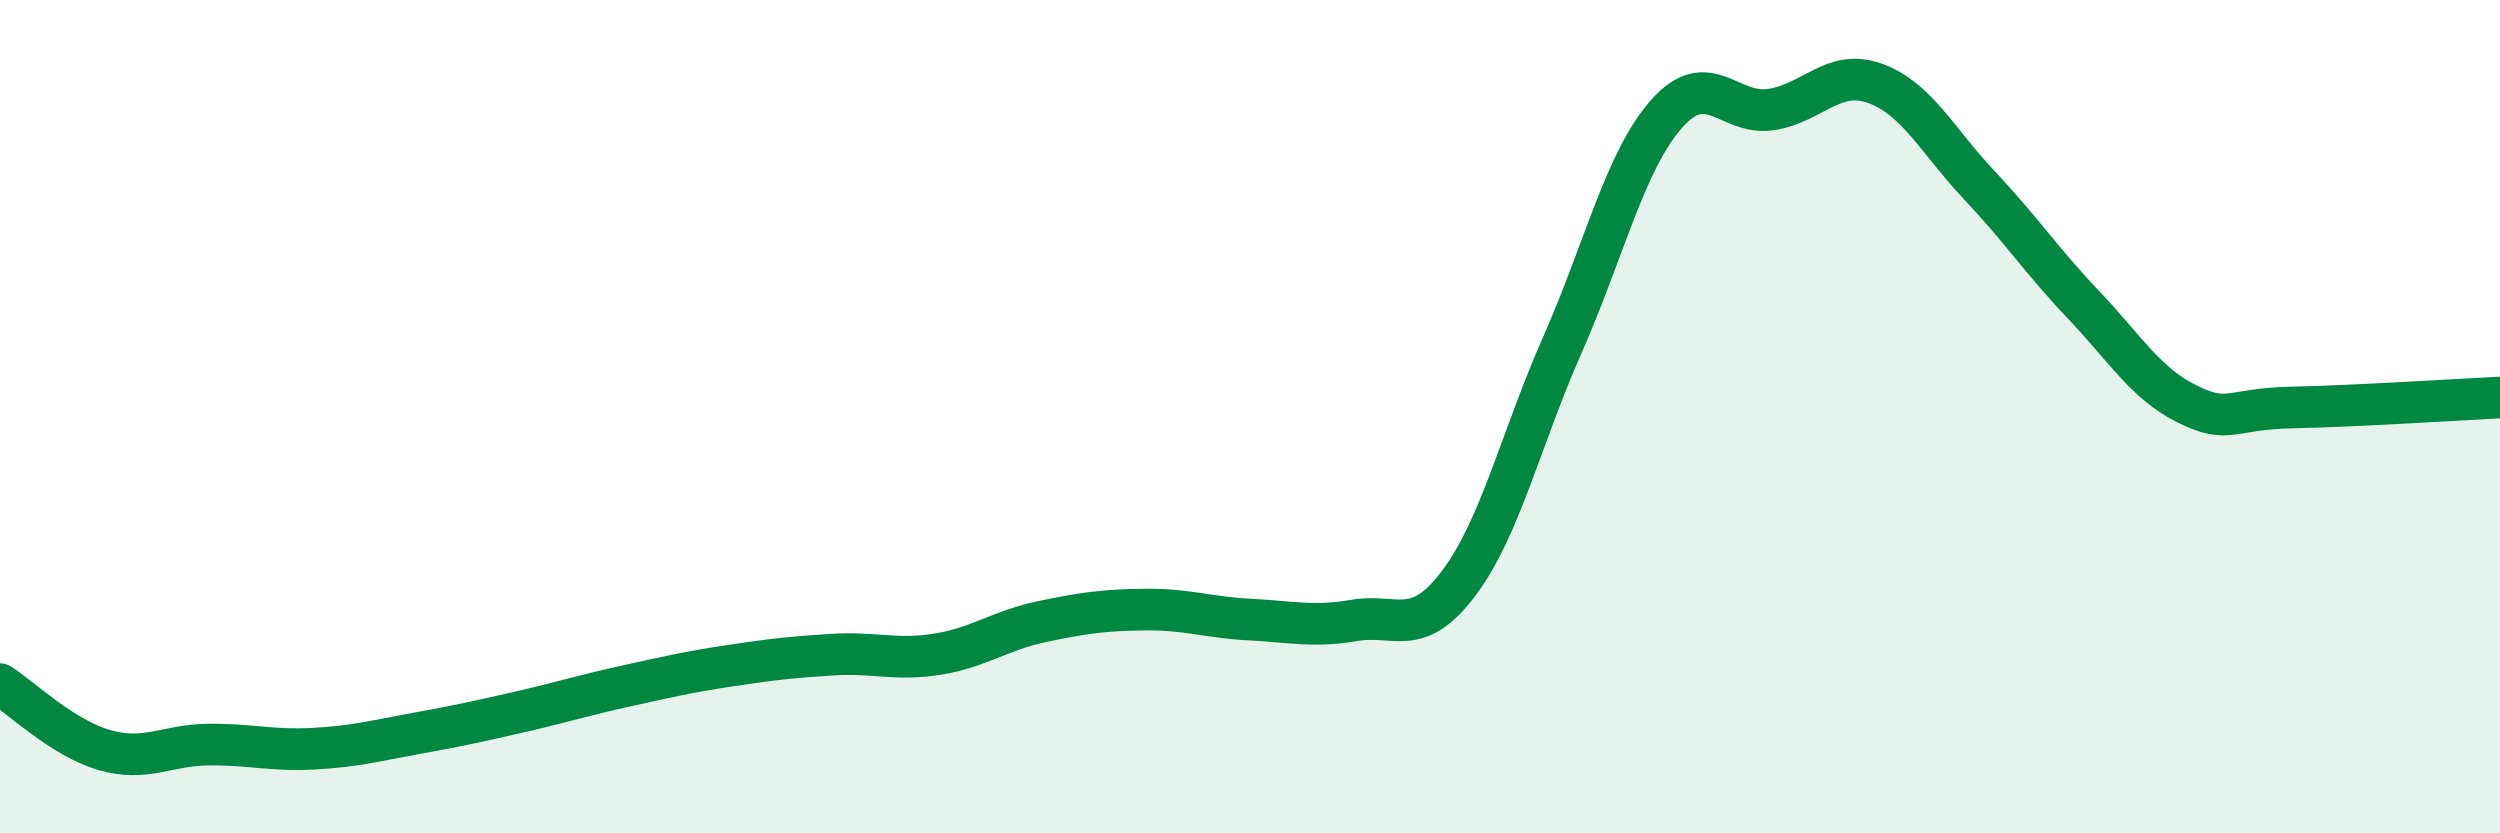 
    <svg width="60" height="20" viewBox="0 0 60 20" xmlns="http://www.w3.org/2000/svg">
      <path
        d="M 0,16.42 C 0.5,16.74 1.5,17.71 2.5,18 C 3.5,18.29 4,17.88 5,17.87 C 6,17.86 6.5,18.02 7.5,17.97 C 8.5,17.92 9,17.78 10,17.6 C 11,17.42 11.5,17.31 12.5,17.08 C 13.5,16.85 14,16.69 15,16.47 C 16,16.25 16.5,16.13 17.5,15.98 C 18.5,15.83 19,15.77 20,15.71 C 21,15.65 21.5,15.86 22.5,15.7 C 23.5,15.54 24,15.13 25,14.92 C 26,14.71 26.5,14.64 27.5,14.63 C 28.5,14.62 29,14.82 30,14.87 C 31,14.92 31.5,15.06 32.5,14.89 C 33.5,14.72 34,15.33 35,14.01 C 36,12.69 36.5,10.53 37.5,8.27 C 38.5,6.01 39,3.86 40,2.73 C 41,1.6 41.5,2.78 42.5,2.63 C 43.5,2.48 44,1.64 45,2 C 46,2.36 46.5,3.38 47.5,4.44 C 48.5,5.5 49,6.26 50,7.31 C 51,8.36 51.5,9.21 52.5,9.7 C 53.5,10.19 53.5,9.81 55,9.78 C 56.5,9.75 59,9.59 60,9.54L60 20L0 20Z"
        fill="#008740"
        opacity="0.1"
        stroke-linecap="round"
        stroke-linejoin="round"
      />
      <path
        d="M 0,16.42 C 0.5,16.74 1.5,17.71 2.5,18 C 3.5,18.29 4,17.88 5,17.87 C 6,17.86 6.5,18.02 7.5,17.97 C 8.5,17.92 9,17.78 10,17.6 C 11,17.42 11.5,17.31 12.5,17.08 C 13.5,16.85 14,16.69 15,16.47 C 16,16.25 16.5,16.13 17.5,15.98 C 18.5,15.83 19,15.77 20,15.71 C 21,15.65 21.5,15.86 22.5,15.7 C 23.5,15.54 24,15.13 25,14.92 C 26,14.71 26.5,14.64 27.5,14.63 C 28.5,14.62 29,14.82 30,14.87 C 31,14.92 31.5,15.06 32.5,14.89 C 33.5,14.72 34,15.33 35,14.01 C 36,12.69 36.5,10.53 37.5,8.27 C 38.5,6.01 39,3.86 40,2.73 C 41,1.6 41.5,2.78 42.5,2.63 C 43.5,2.48 44,1.64 45,2 C 46,2.36 46.5,3.38 47.5,4.44 C 48.5,5.5 49,6.26 50,7.31 C 51,8.36 51.5,9.21 52.5,9.7 C 53.5,10.19 53.5,9.81 55,9.78 C 56.5,9.75 59,9.59 60,9.54"
        stroke="#008740"
        stroke-width="1"
        fill="none"
        stroke-linecap="round"
        stroke-linejoin="round"
      />
    </svg>
  